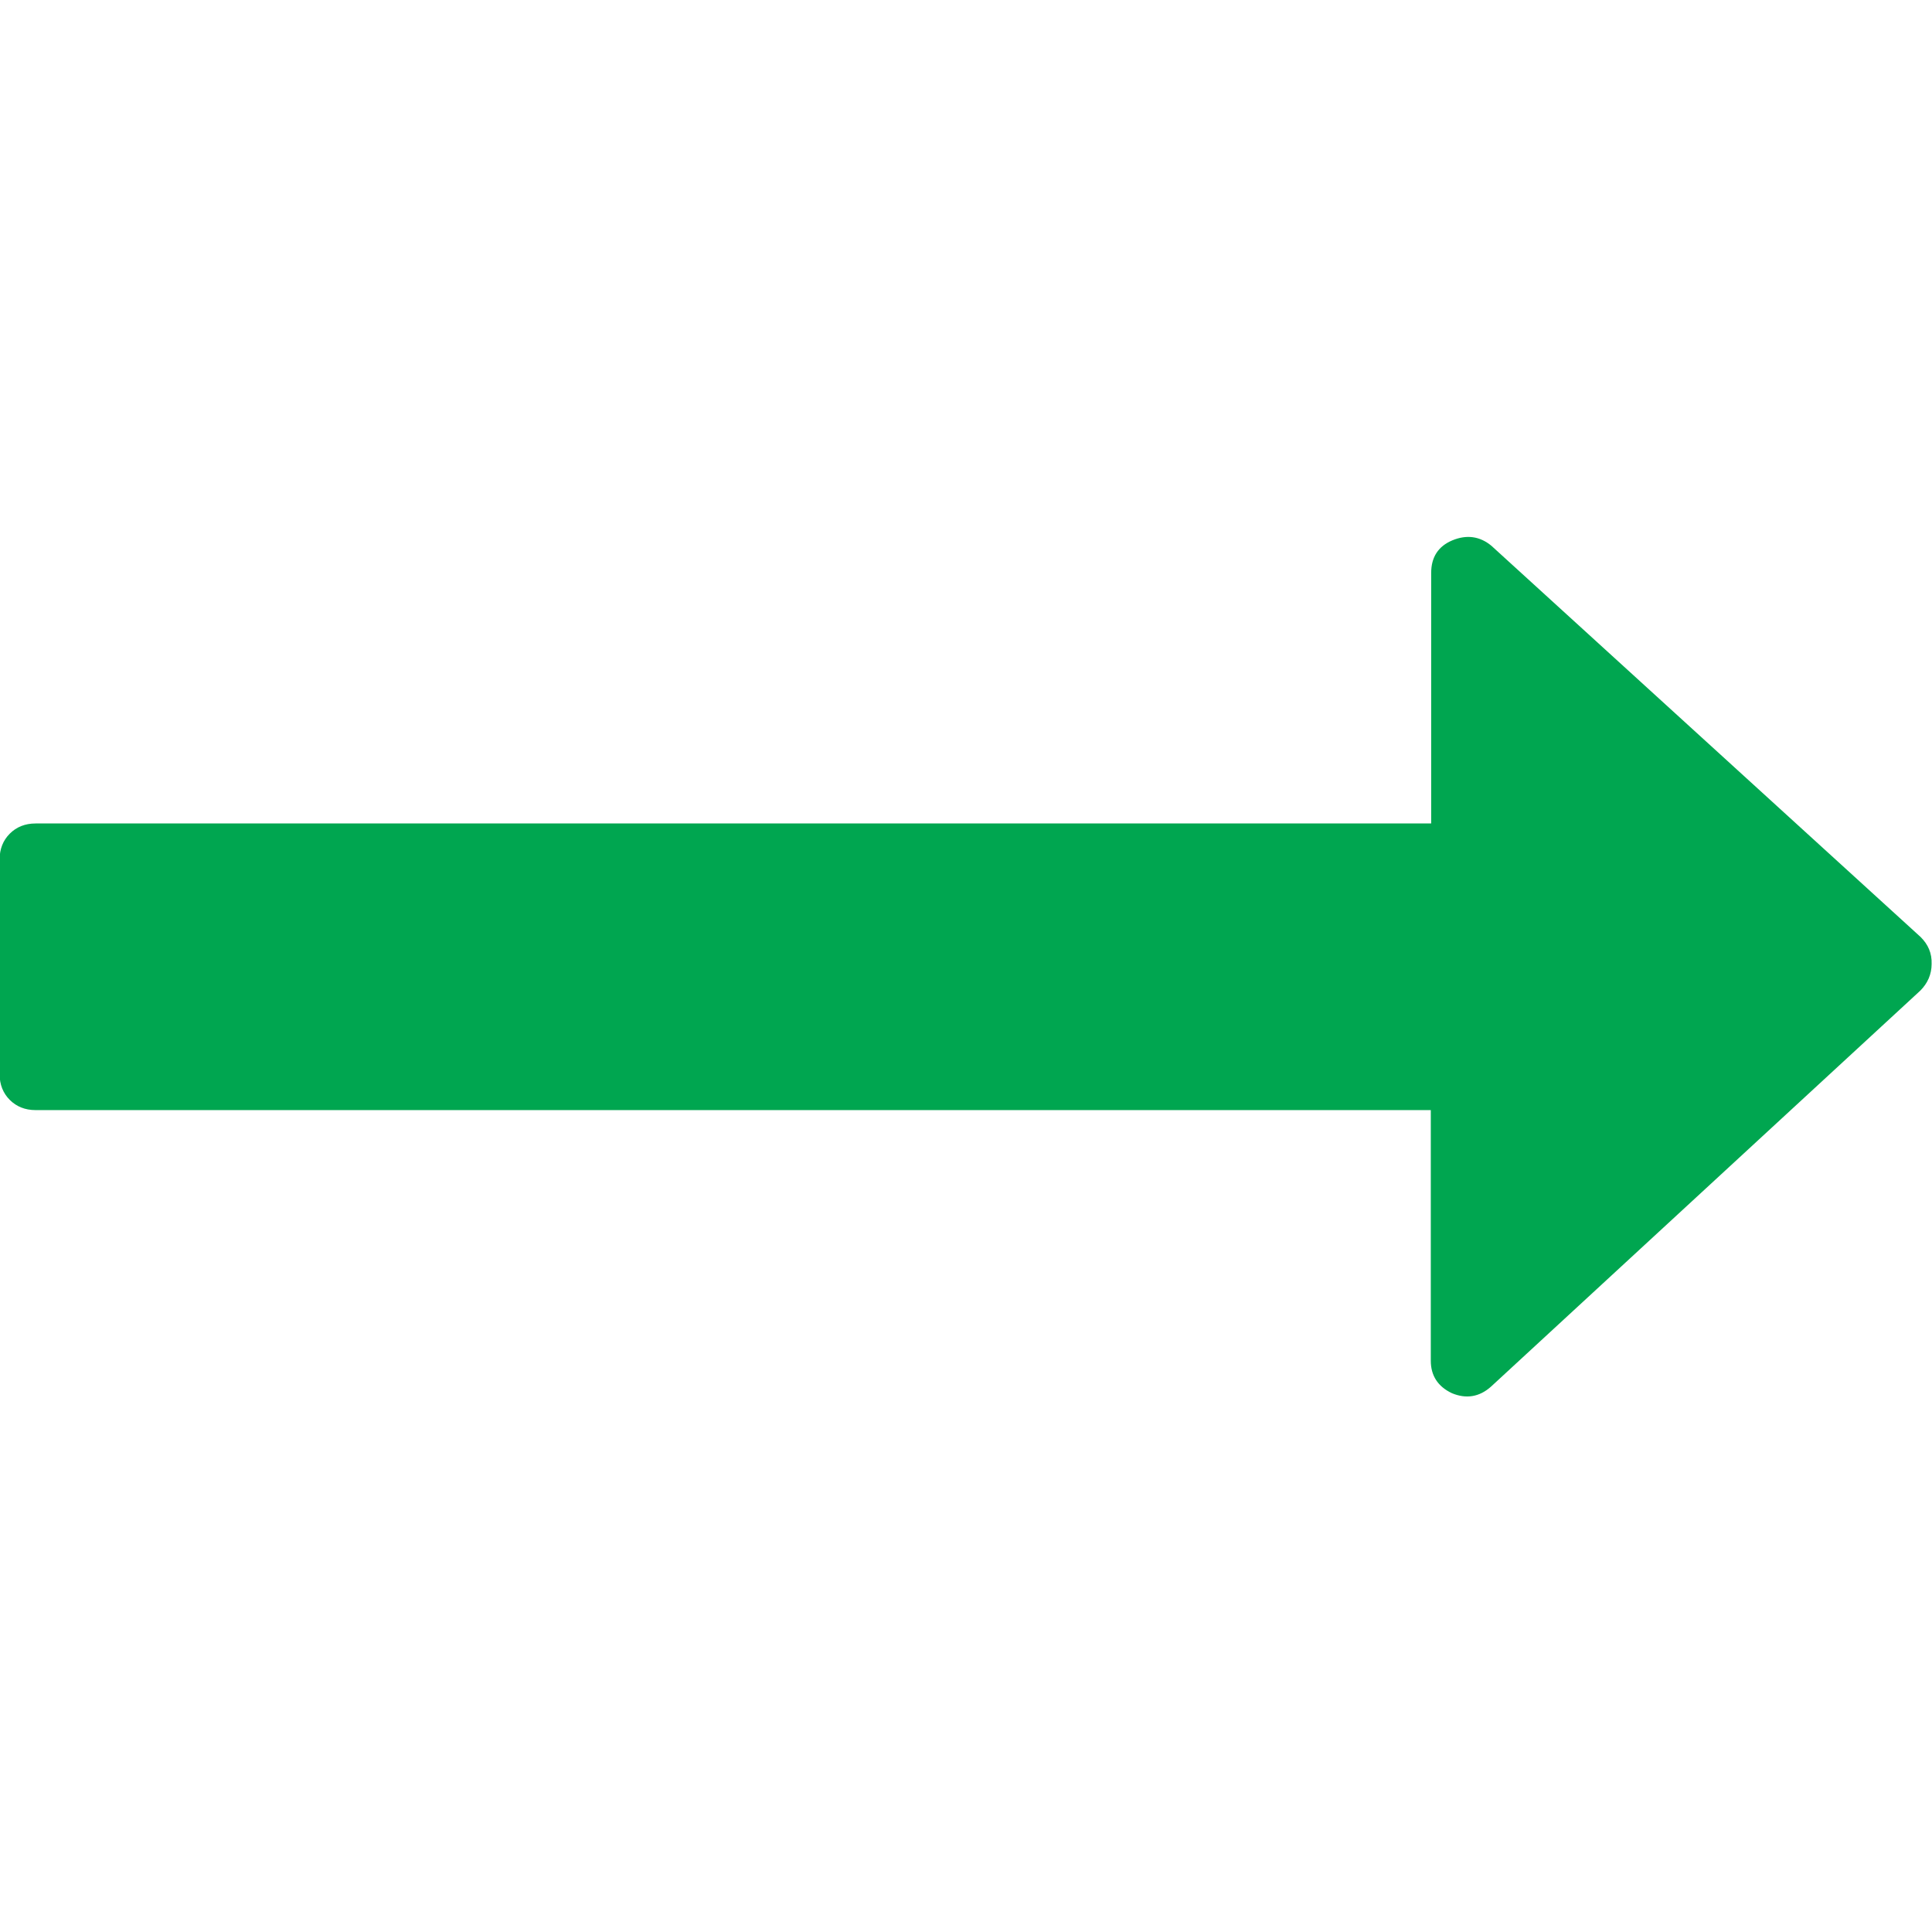 <?xml version="1.0" encoding="utf-8"?>
<!-- Generator: Adobe Illustrator 23.0.3, SVG Export Plug-In . SVG Version: 6.00 Build 0)  -->
<svg version="1.1" id="Capa_1" xmlns="http://www.w3.org/2000/svg" xmlns:xlink="http://www.w3.org/1999/xlink" x="0px" y="0px"
	 viewBox="0 0 493.4 493.4" style="enable-background:new 0 0 493.4 493.4;" xml:space="preserve">
<style type="text/css">
	.st0{fill:#00A650;}
</style>
<g>
	<path class="st0" d="M490.5,239.3l-109.6-99.9c-3-2.5-6.4-2.9-10-1.4c-3.6,1.5-5.4,4.3-5.4,8.3v64H9.1c-2.7,0-4.9,0.9-6.6,2.6
		c-1.7,1.7-2.6,3.9-2.6,6.6v54.8c0,2.7,0.9,4.9,2.6,6.6c1.7,1.7,3.9,2.6,6.6,2.6h356.3v64c0,3.8,1.8,6.6,5.4,8.3c3.6,1.5,7,1,10-1.7
		l109.6-101.1c1.9-1.9,2.9-4.2,2.9-6.8C493.4,243.4,492.4,241.2,490.5,239.3z"/>
</g>
</svg>
